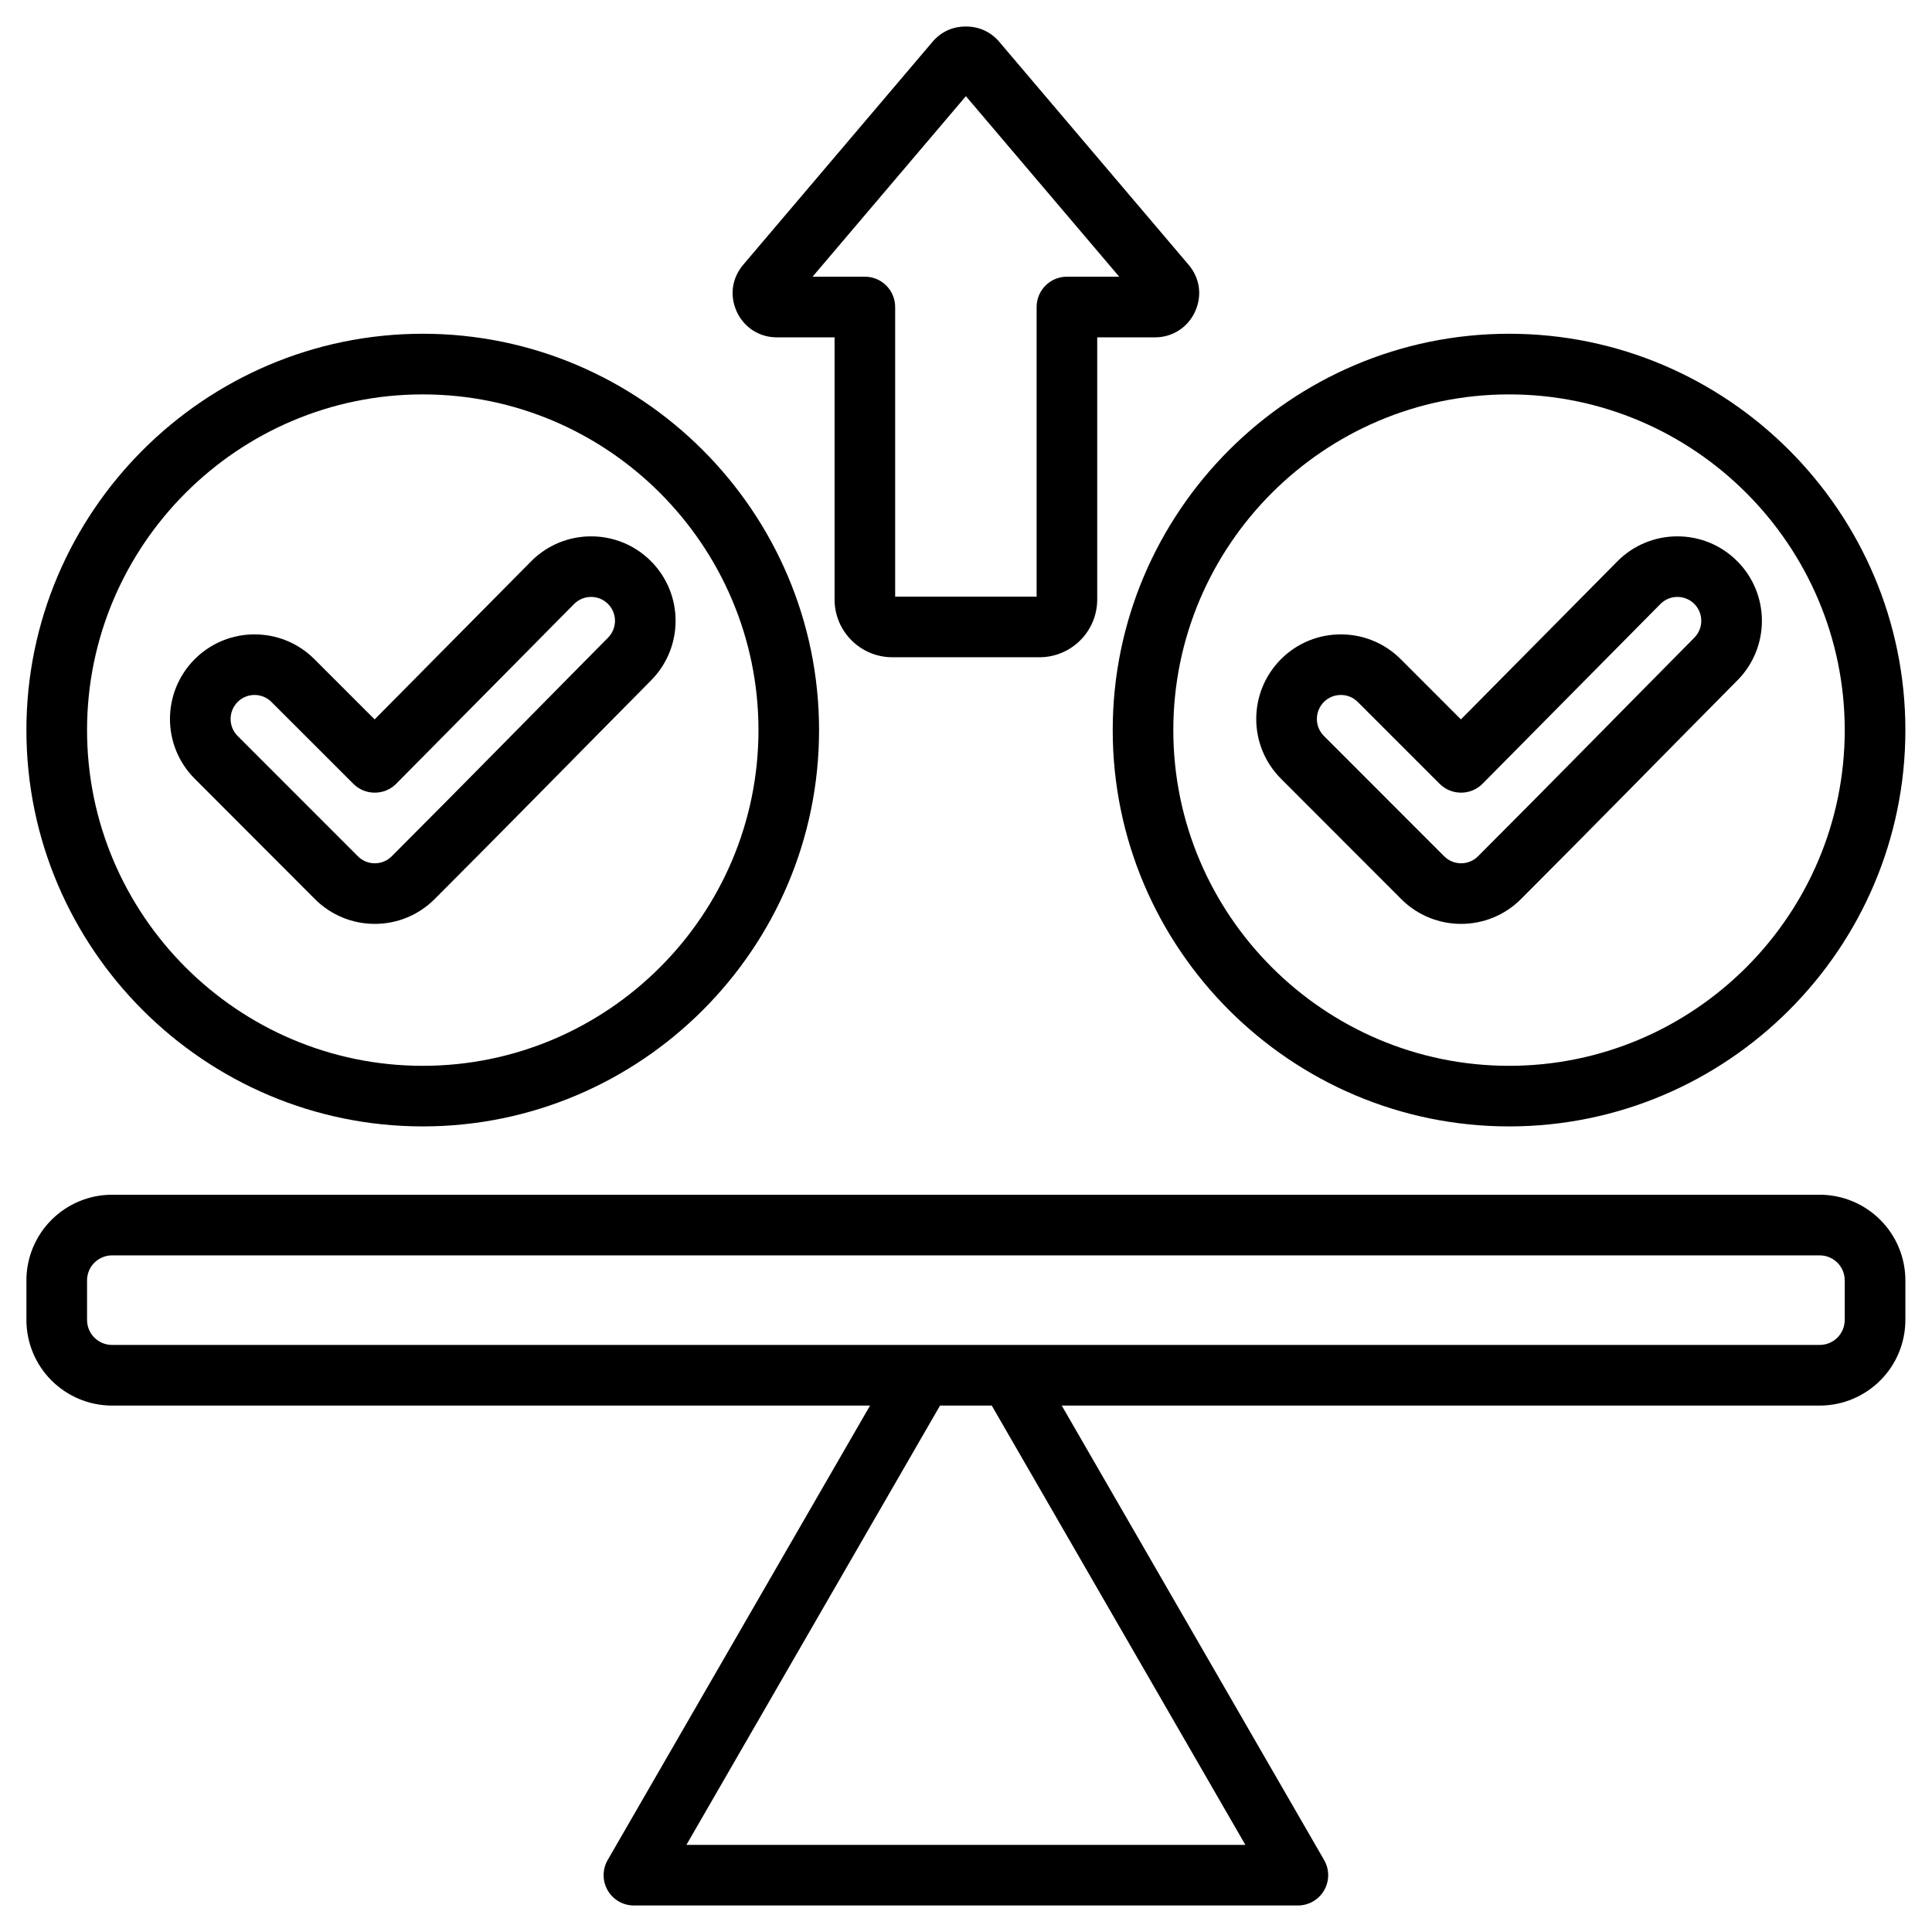 <?xml version="1.0" encoding="UTF-8"?> <svg xmlns="http://www.w3.org/2000/svg" width="36" height="36" viewBox="0 0 36 36" fill="none"><g clip-path="url(#clip0_13439_1558)"><path fill-rule="evenodd" clip-rule="evenodd" d="M16.212 26.191H2.089C1.665 26.191 1.259 26.022 0.96 25.723C0.66 25.424 0.492 25.017 0.492 24.594V23.859C0.492 23.436 0.66 23.029 0.96 22.73C1.259 22.431 1.665 22.262 2.089 22.262H33.907C34.331 22.262 34.737 22.431 35.036 22.73C35.336 23.029 35.504 23.436 35.504 23.859V24.594C35.504 25.017 35.336 25.424 35.036 25.723C34.737 26.022 34.331 26.191 33.907 26.191H19.784L24.673 34.659C24.774 34.834 24.774 35.049 24.673 35.224C24.572 35.398 24.386 35.506 24.184 35.506H11.812C11.61 35.506 11.424 35.398 11.323 35.224C11.222 35.049 11.222 34.834 11.323 34.659L16.212 26.191ZM2.089 25.061H33.907C34.031 25.061 34.15 25.012 34.238 24.924C34.325 24.837 34.374 24.718 34.374 24.594V23.859C34.374 23.735 34.325 23.616 34.238 23.529C34.15 23.441 34.031 23.392 33.907 23.392H2.089C1.965 23.392 1.846 23.441 1.758 23.529C1.671 23.616 1.622 23.735 1.622 23.859V24.594C1.622 24.718 1.671 24.837 1.758 24.924C1.846 25.012 1.965 25.061 2.089 25.061ZM17.516 26.191C16.667 27.661 12.79 34.377 12.79 34.377H23.206L18.48 26.191H17.516ZM7.878 20.989C3.811 20.989 0.492 17.673 0.492 13.605C0.492 9.538 3.811 6.219 7.878 6.219C11.946 6.219 15.262 9.538 15.262 13.605C15.262 17.673 11.946 20.989 7.878 20.989ZM7.878 19.86C11.324 19.86 14.133 17.051 14.133 13.605C14.133 10.16 11.324 7.349 7.878 7.349C4.433 7.349 1.622 10.16 1.622 13.605C1.622 17.051 4.433 19.86 7.878 19.86ZM6.981 13.405L9.897 10.459L9.898 10.458C10.51 9.842 11.509 9.839 12.125 10.452C12.74 11.064 12.744 12.059 12.132 12.678L12.132 12.678C10.786 14.036 9.45 15.402 8.098 16.754C7.483 17.369 6.484 17.369 5.869 16.754L3.629 14.511C3.014 13.896 3.013 12.901 3.628 12.283L3.629 12.282C4.244 11.667 5.243 11.667 5.858 12.282L6.981 13.405ZM6.584 14.605L5.059 13.081C4.885 12.906 4.602 12.906 4.428 13.08C4.254 13.256 4.253 13.538 4.427 13.713L6.668 15.955C6.842 16.13 7.126 16.13 7.3 15.955C8.65 14.605 9.985 13.24 11.329 11.883C11.503 11.708 11.503 11.426 11.328 11.252C11.154 11.079 10.872 11.08 10.698 11.254L7.384 14.603C7.279 14.71 7.135 14.77 6.984 14.77C6.834 14.771 6.69 14.711 6.584 14.605ZM28.12 20.989C24.052 20.989 20.734 17.673 20.734 13.605C20.734 9.538 24.052 6.219 28.12 6.219C32.188 6.219 35.504 9.538 35.504 13.605C35.504 17.673 32.188 20.989 28.12 20.989ZM28.12 19.86C31.566 19.86 34.374 17.051 34.374 13.605C34.374 10.16 31.566 7.349 28.12 7.349C24.674 7.349 21.863 10.16 21.863 13.605C21.863 17.051 24.674 19.86 28.12 19.86ZM27.222 13.405L30.138 10.459L30.139 10.458C30.752 9.842 31.751 9.839 32.366 10.452C32.982 11.064 32.986 12.059 32.374 12.678L32.373 12.678C31.027 14.036 29.692 15.402 28.34 16.754C27.725 17.369 26.726 17.369 26.111 16.754L23.87 14.511C23.255 13.896 23.254 12.901 23.869 12.283L23.87 12.282C24.485 11.667 25.484 11.667 26.1 12.282L27.222 13.405ZM26.825 14.605L25.301 13.081C25.127 12.906 24.844 12.906 24.669 13.08C24.495 13.256 24.494 13.538 24.669 13.713L26.91 15.955C27.084 16.13 27.367 16.13 27.541 15.955C28.892 14.605 30.226 13.24 31.571 11.883C31.744 11.708 31.744 11.426 31.57 11.252C31.396 11.079 31.113 11.08 30.94 11.254L27.626 14.603C27.52 14.71 27.376 14.77 27.226 14.77C27.076 14.771 26.931 14.711 26.825 14.605ZM18.623 0.783L22.147 4.933C22.148 4.934 22.149 4.936 22.151 4.937C22.359 5.187 22.404 5.51 22.268 5.806C22.268 5.808 22.267 5.809 22.267 5.81C22.13 6.103 21.847 6.286 21.522 6.286H20.445V11.171C20.445 11.764 19.962 12.247 19.369 12.247H16.627C16.034 12.247 15.551 11.764 15.551 11.171V6.286H14.474C14.149 6.286 13.866 6.103 13.729 5.81C13.729 5.809 13.729 5.808 13.728 5.806C13.593 5.51 13.637 5.187 13.846 4.937C13.847 4.936 13.848 4.934 13.849 4.933L17.373 0.783C17.373 0.782 17.374 0.781 17.375 0.78C17.537 0.592 17.747 0.494 17.998 0.494C18.244 0.494 18.459 0.592 18.621 0.78C18.622 0.781 18.623 0.782 18.623 0.783ZM15.141 5.156H16.116C16.428 5.156 16.68 5.409 16.68 5.721V11.118H19.316V5.721C19.316 5.409 19.568 5.156 19.88 5.156H20.855L17.998 1.792C17.413 2.48 15.889 4.275 15.141 5.156Z" fill="black"></path></g><defs><clipPath id="clip0_13439_1558"><rect width="36" height="36" fill="white"></rect></clipPath></defs></svg> 